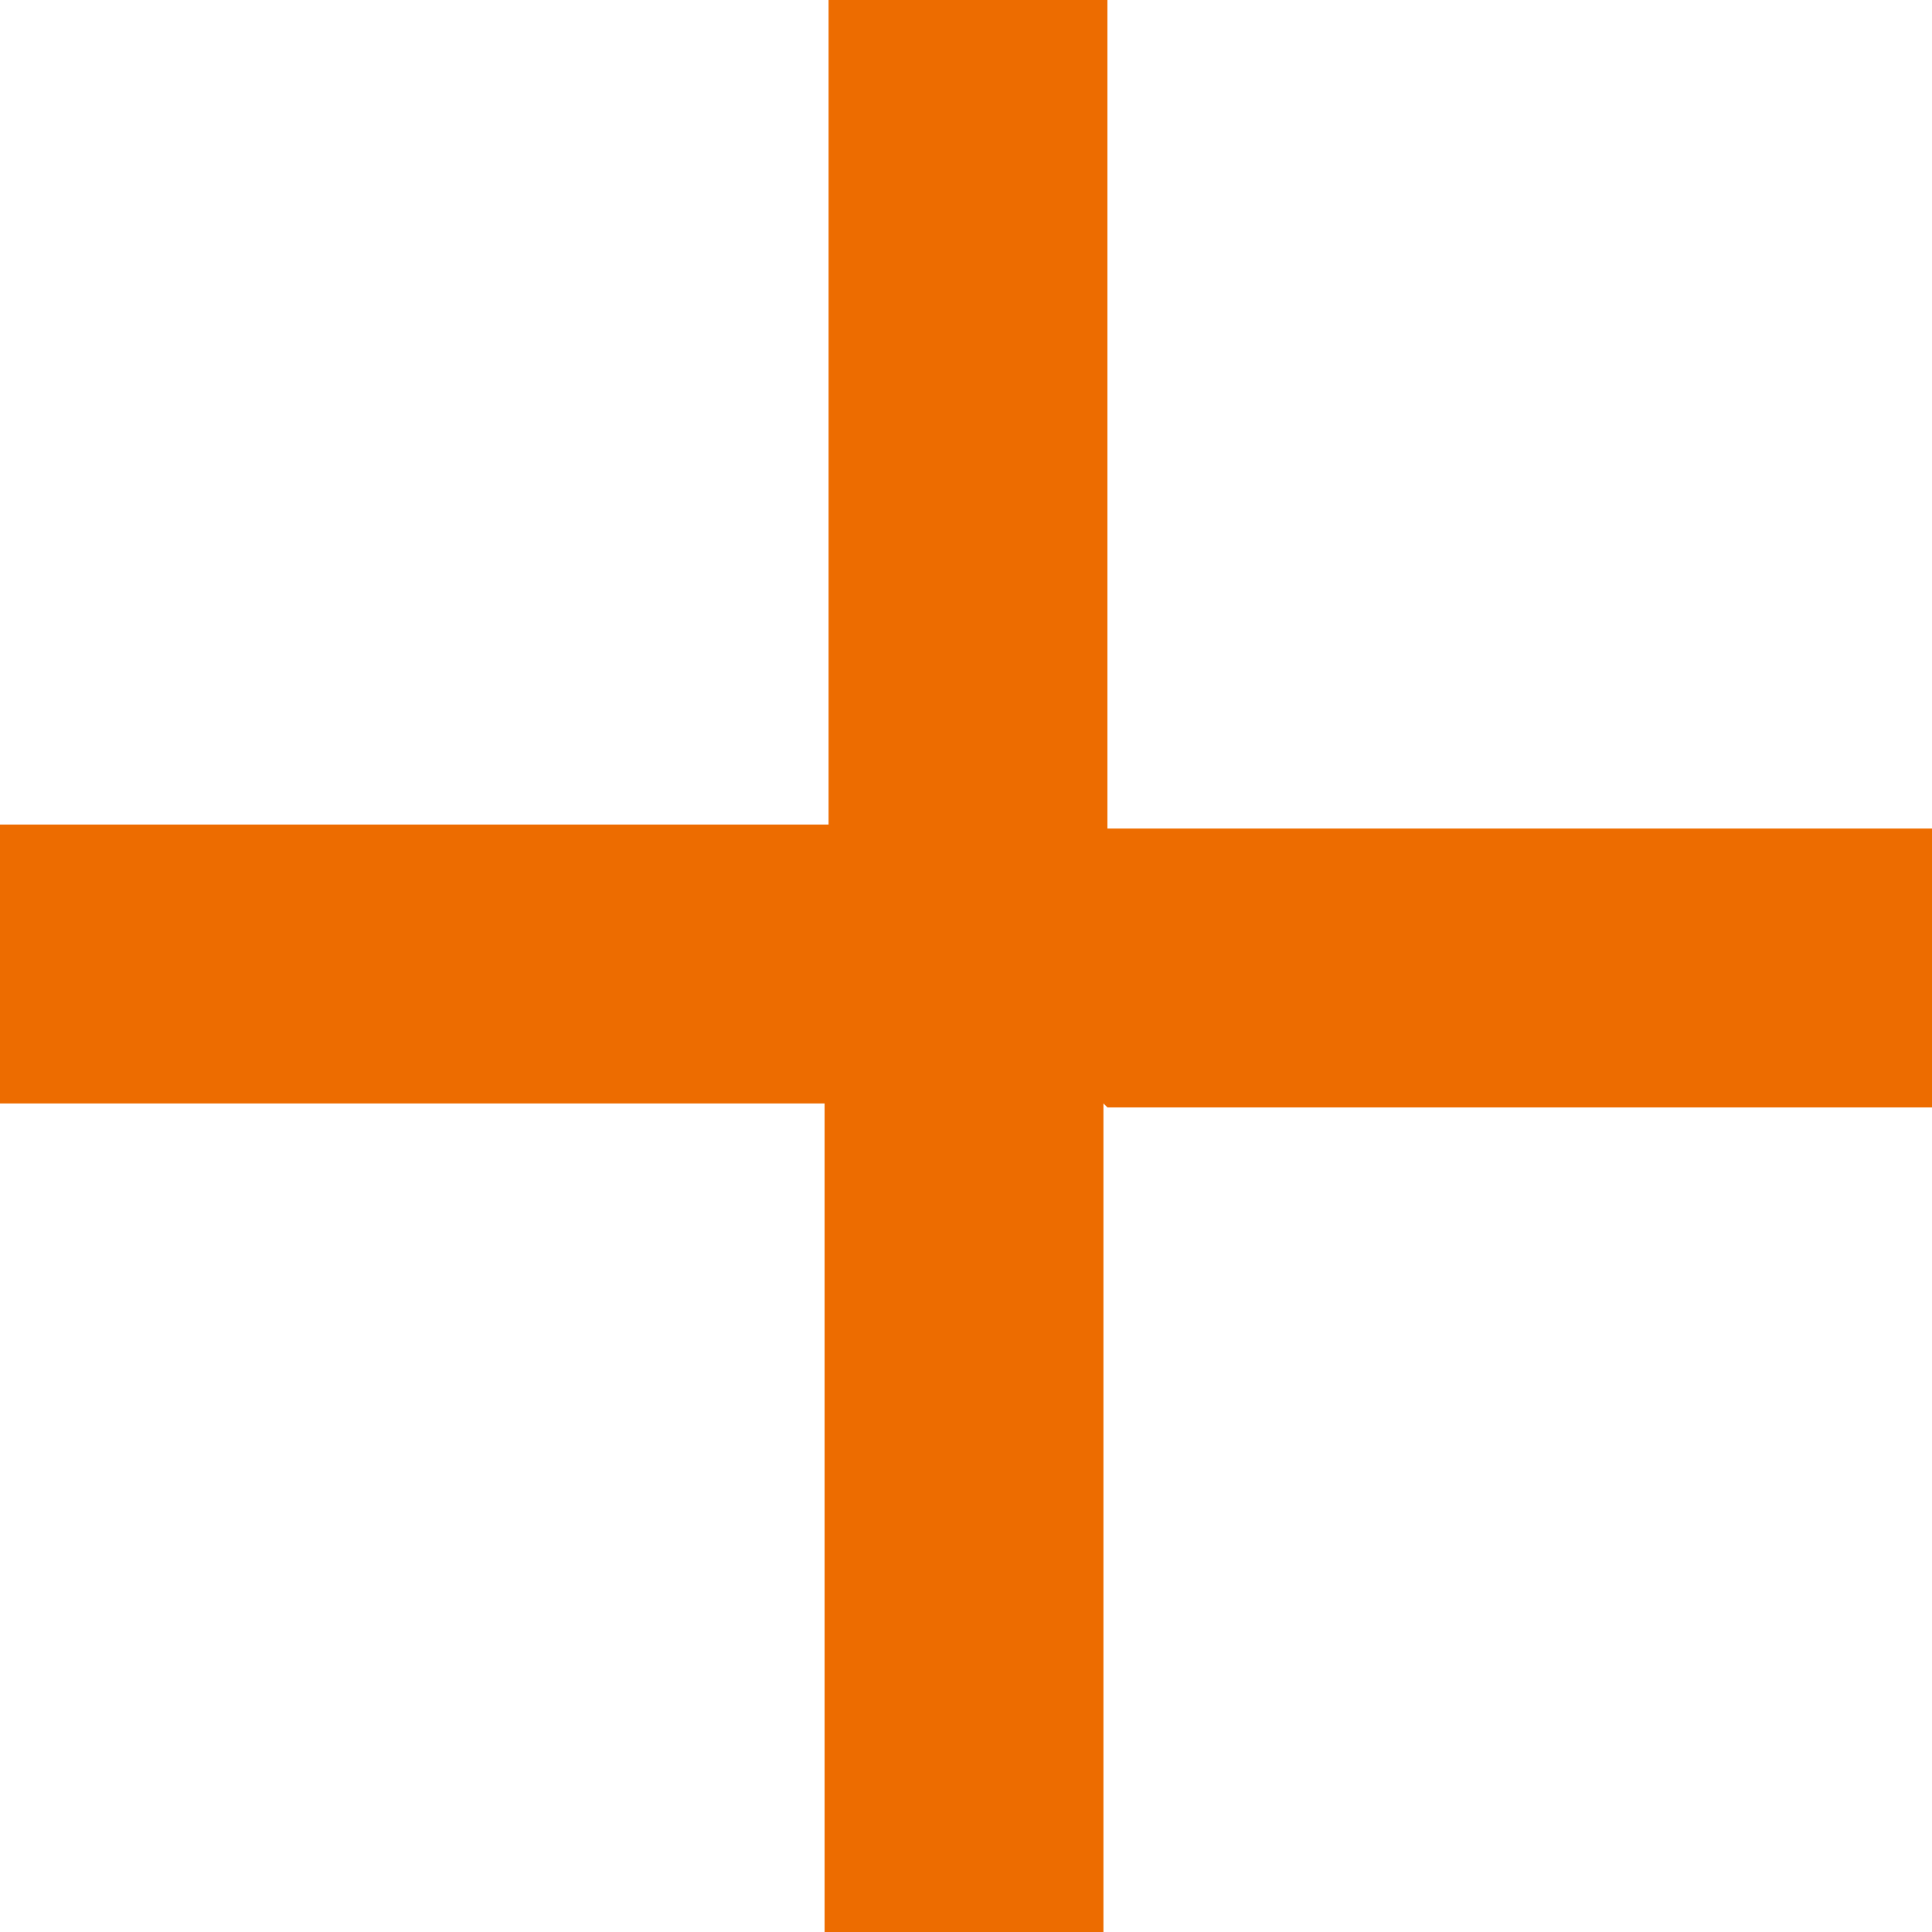 <?xml version="1.0" encoding="UTF-8"?>
<svg id="_レイヤー_1" data-name="レイヤー_1" xmlns="http://www.w3.org/2000/svg" width="48.5" height="48.5" version="1.1" viewBox="0 0 48.5 48.5">
  <!-- Generator: Adobe Illustrator 29.0.0, SVG Export Plug-In . SVG Version: 2.1.0 Build 186)  -->
  <defs>
    <style>
      .st0 {
        fill: #ed6c00;
      }
    </style>
  </defs>
  <path class="st0" d="M27.7,27.7v20.8h-7v-20.8H0v-7h20.8V0h7v20.8h20.8v7h-20.8Z"/>
</svg>